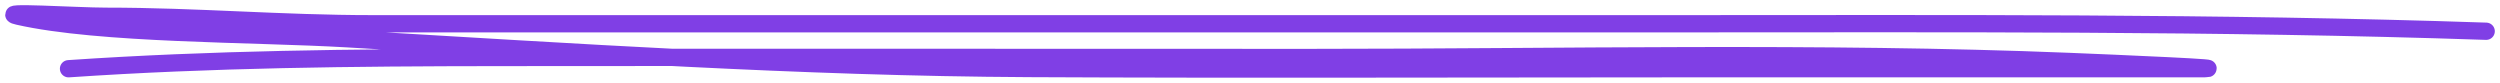 <?xml version="1.0" encoding="UTF-8"?> <svg xmlns="http://www.w3.org/2000/svg" width="362" height="12" viewBox="0 0 362 12" fill="none"><path d="M360 4.525C321.084 3.204 282.086 3.44 242.863 3.44C179.899 3.44 116.934 3.44 53.97 3.44C40.65 3.44 28.548 2.354 15.339 2.354C11.105 2.354 -0.883 1.557 2.639 2.354C14.47 5.032 36.682 4.82 50.24 5.61C82.933 7.517 115.726 9.752 148.994 9.922C179.71 10.078 210.455 9.952 241.176 9.952C266.93 9.952 292.684 9.952 318.438 9.952C324.799 9.952 305.927 9.151 299.611 8.896C263.427 7.437 226.044 8.324 189.667 8.324C150.534 8.324 111.398 8.282 72.264 8.324C51.062 8.346 30.693 8.541 9.921 9.952" stroke="#803FE5" stroke-width="2.5" stroke-linecap="round"></path></svg> 